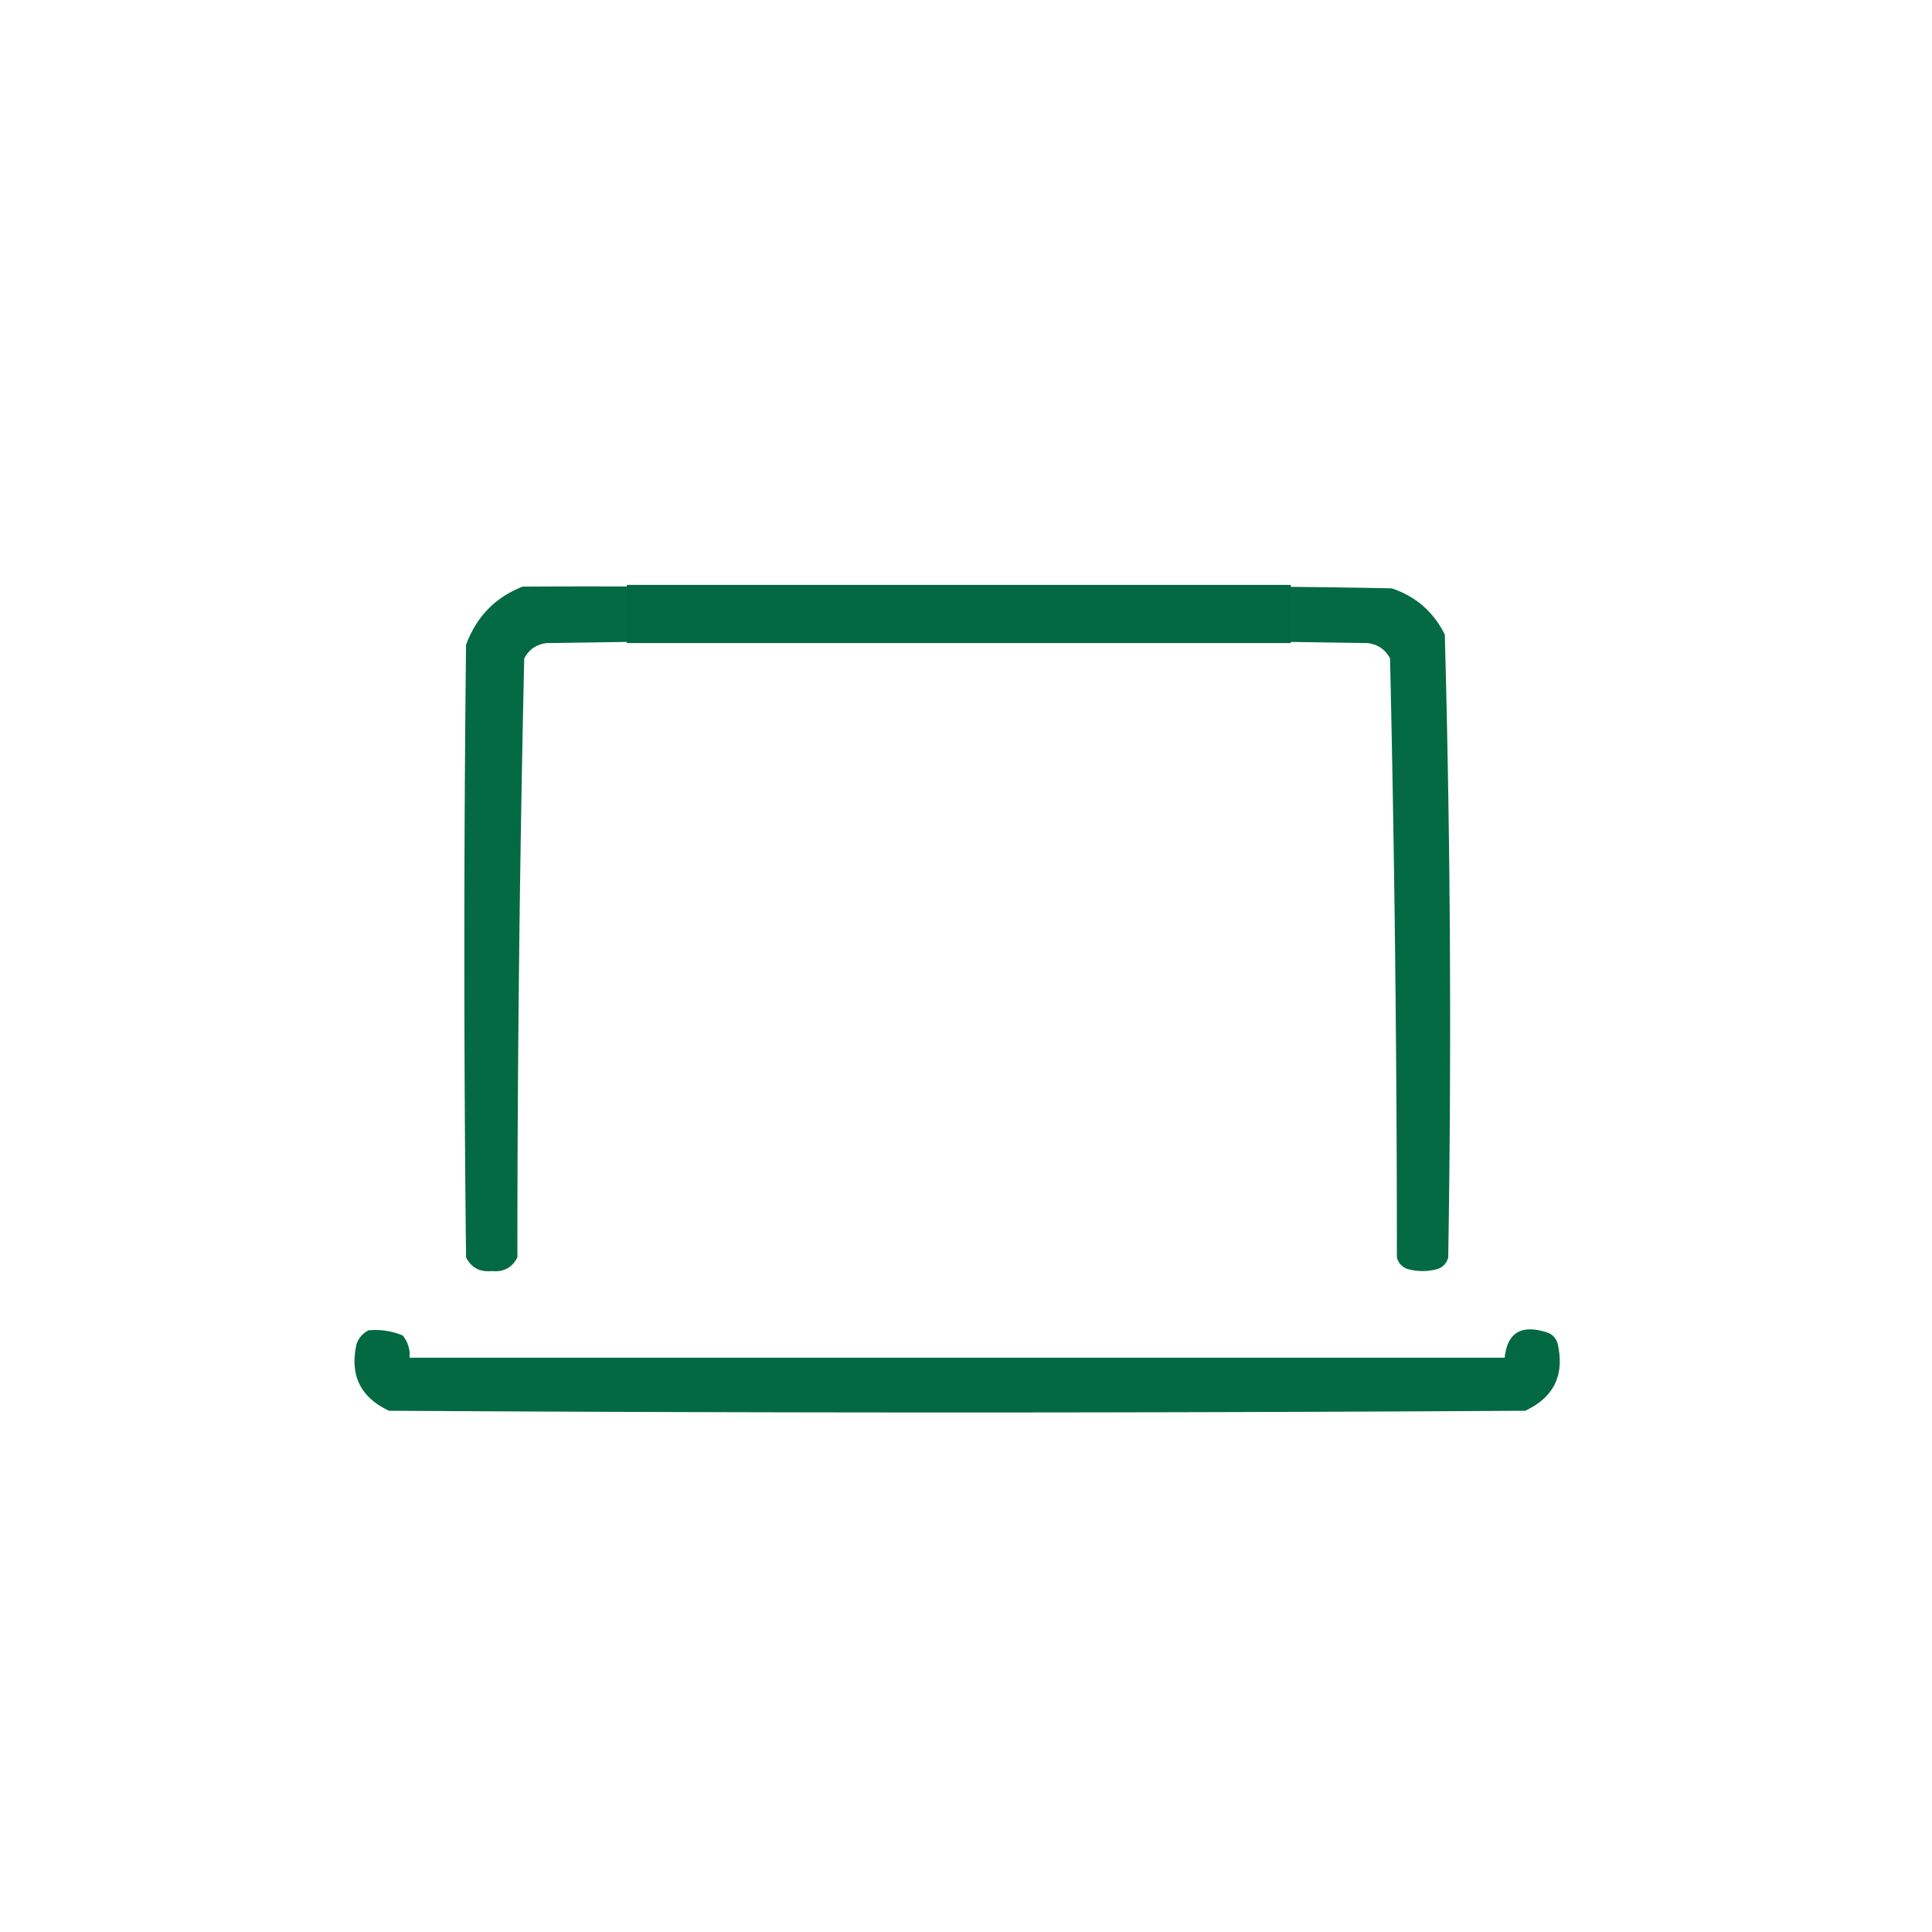 <?xml version="1.0" encoding="UTF-8"?>
<svg xmlns="http://www.w3.org/2000/svg" width="109" height="109" fill="none">
  <path opacity=".988" fill-rule="evenodd" clip-rule="evenodd" d="M29.48 33.097a542.7 542.7 0 0 1 14.48.096c.582.295.84.778.772 1.448.068.67-.19 1.153-.772 1.448l-13.129.193c-.578.079-.996.368-1.255.87a1503.551 1503.551 0 0 0-.386 33.787c-.295.582-.778.84-1.448.772-.67.068-1.153-.19-1.448-.772-.129-11.52-.129-23.04 0-34.56.583-1.58 1.645-2.674 3.186-3.282zM64.04 33.097a542.7 542.7 0 0 1 14.48.096c1.356.454 2.353 1.323 2.993 2.607.32 11.702.384 23.415.193 35.14a.905.905 0 0 1-.676.675 3.138 3.138 0 0 1-1.544 0 .905.905 0 0 1-.676-.676c-.002-11.274-.13-22.536-.386-33.788-.259-.5-.677-.79-1.255-.869l-13.13-.193c-.581-.295-.839-.778-.771-1.448-.043-.688.215-1.203.772-1.544z" fill="#026841"></path>
  <path opacity=".992" fill-rule="evenodd" clip-rule="evenodd" d="M20.791 75.055a4.031 4.031 0 0 1 1.931.29c.293.366.421.785.386 1.255h61.784c.145-1.395.917-1.878 2.317-1.448.354.096.579.322.675.676.394 1.755-.218 3.01-1.834 3.764-21.367.13-42.733.13-64.1 0-1.616-.754-2.228-2.01-1.834-3.764a1.35 1.35 0 0 1 .675-.773z" fill="#026841"></path>
  <path fill="#026841" d="M35.368 33h37.456v3.282H35.368z"></path>
</svg>
